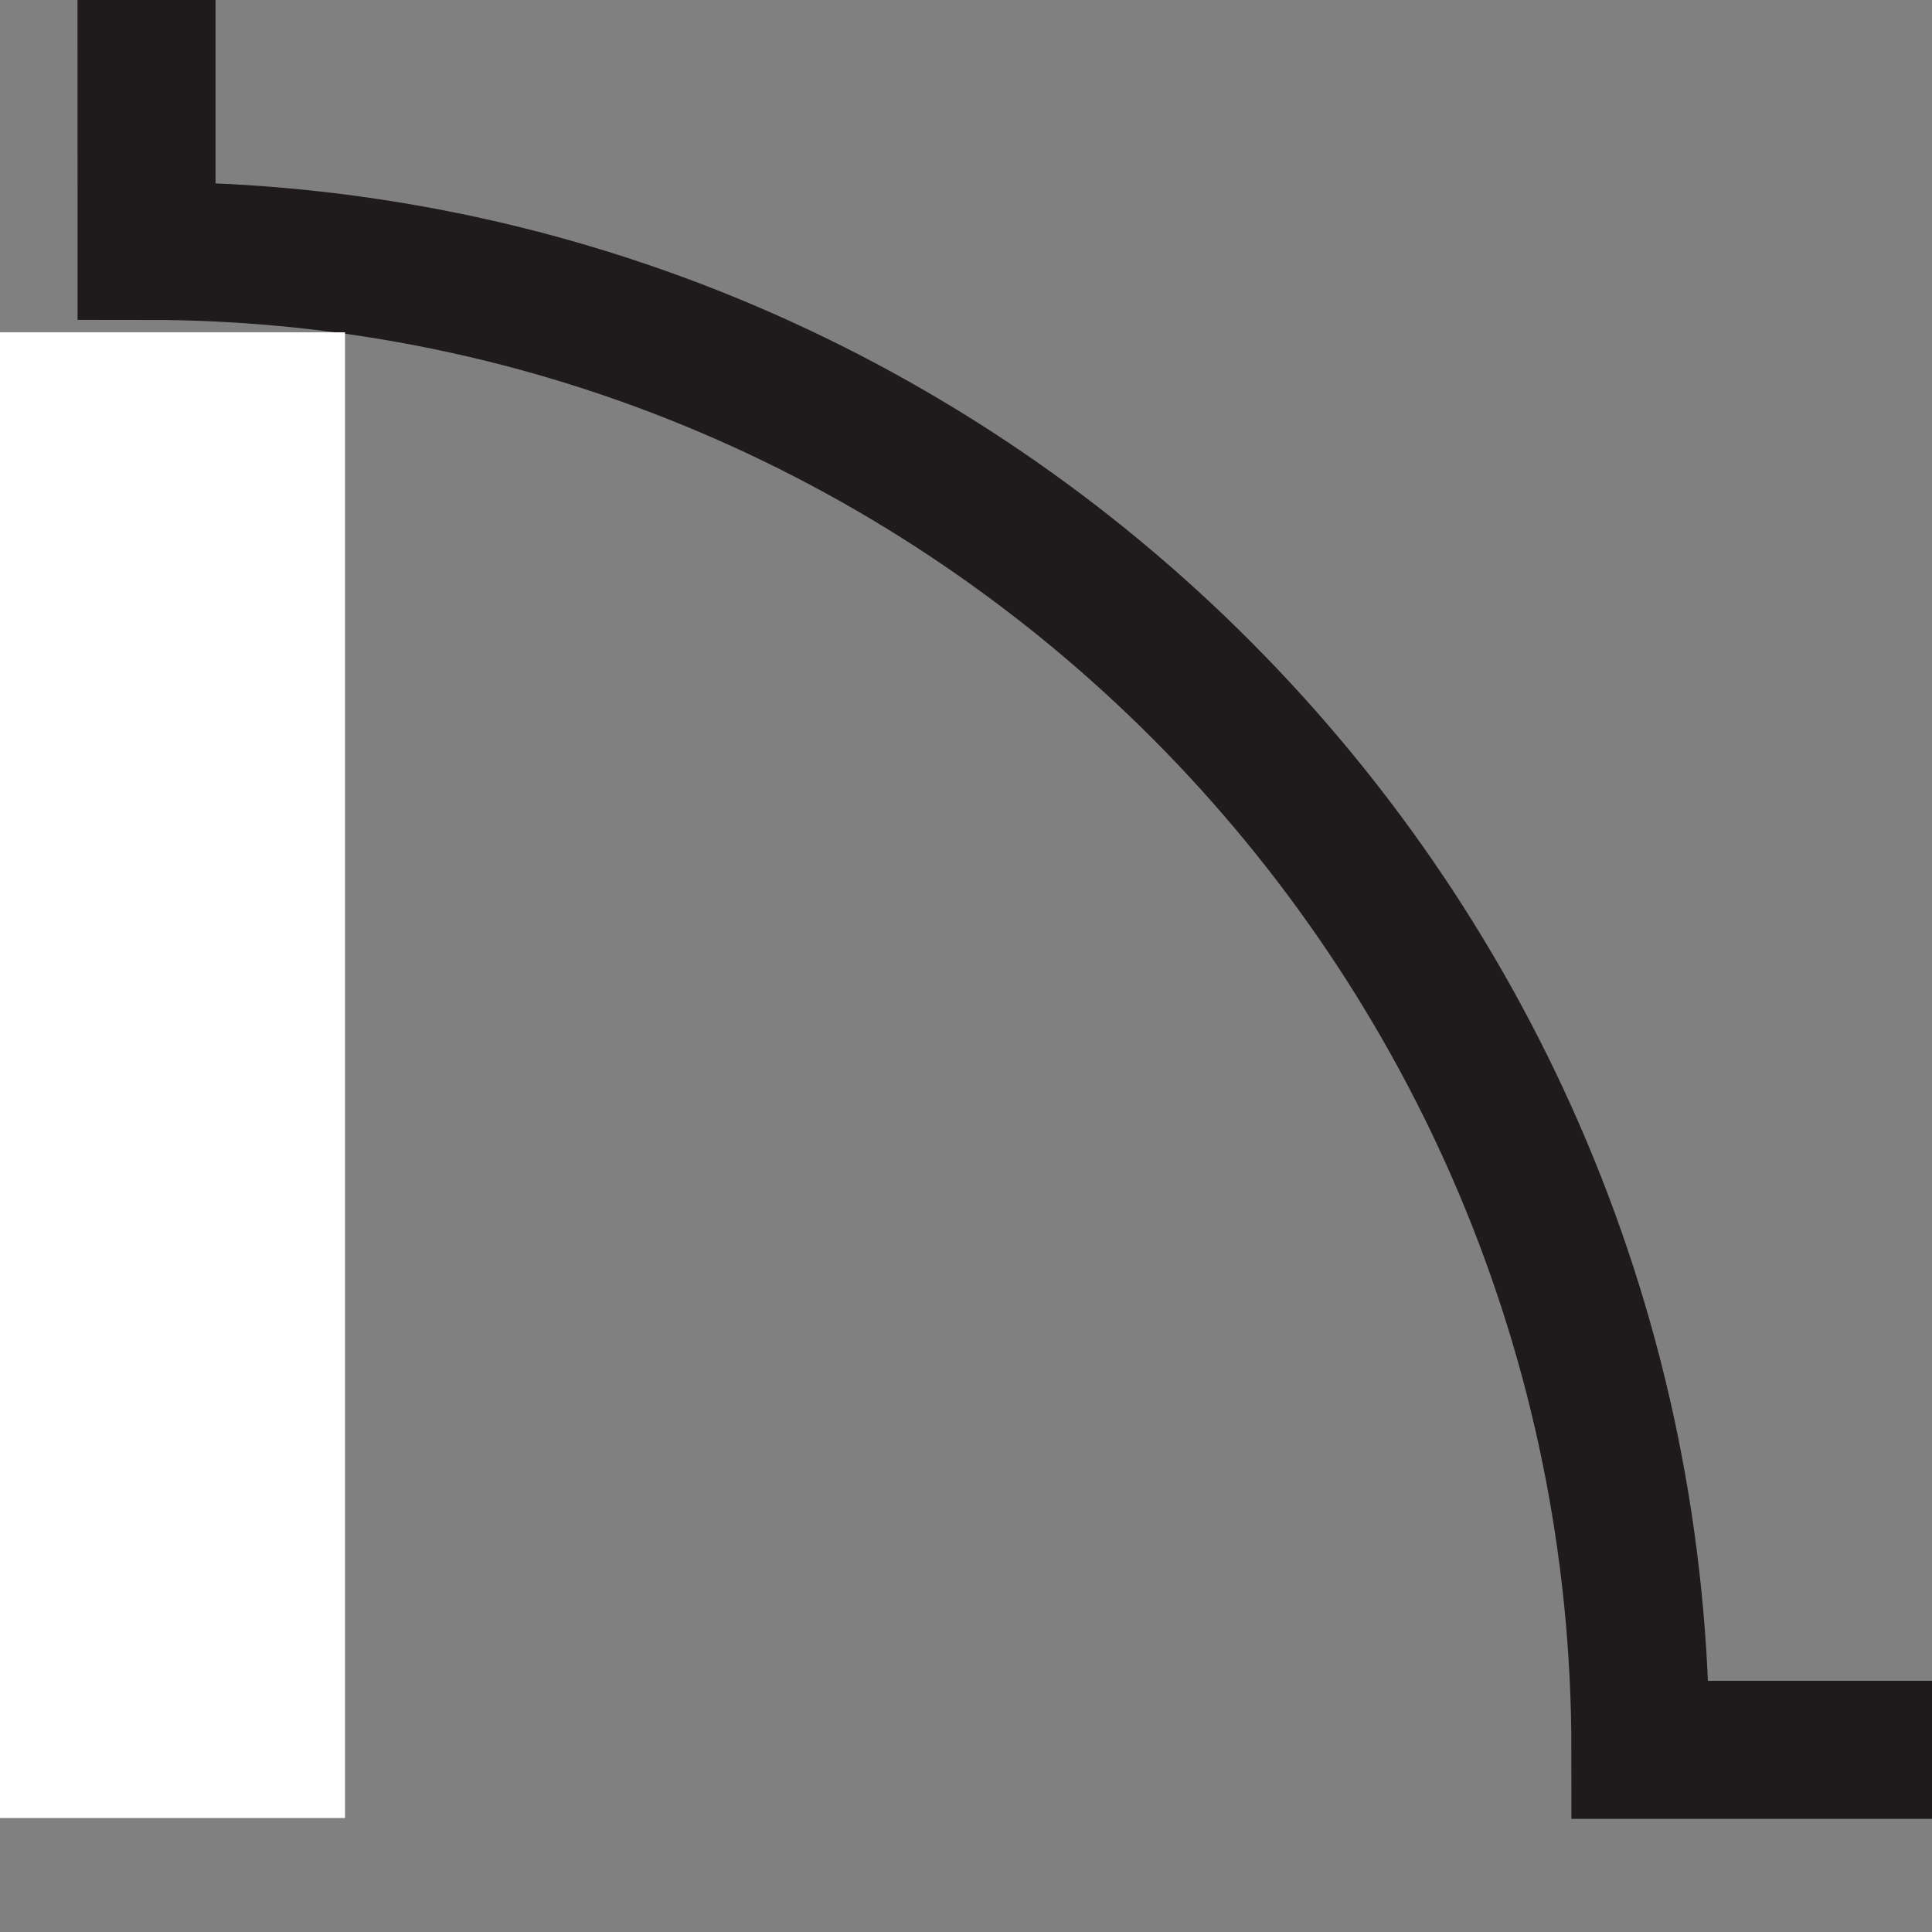 <?xml version="1.0" encoding="utf-8"?>
<!-- Generator: Adobe Illustrator 16.0.0, SVG Export Plug-In . SVG Version: 6.00 Build 0)  -->
<!DOCTYPE svg PUBLIC "-//W3C//DTD SVG 1.1//EN" "http://www.w3.org/Graphics/SVG/1.1/DTD/svg11.dtd">
<svg version="1.1" id="Layer_1" xmlns="http://www.w3.org/2000/svg" xmlns:xlink="http://www.w3.org/1999/xlink" x="0px" y="0px"
	 width="14px" height="14px" viewBox="0 0 14 14" enable-background="new 0 0 14 14" xml:space="preserve">
<rect x="0" y="0" width="14" height="14" fill="#808080" stroke="none"/>
<path fill="none" stroke="#1F1A1B" stroke-miterlimit="10" d="M11.35-383.514h577.48c0,5.669,7.299,10.324,10.35,10.324
	c3.049,0,0.896-0.059,1.314-0.119V0.861c-0.359,0,1.975-0.057-1.135-0.057c-3.111,0-10.529,4.711-10.529,10.502
	c0,2.924,0.061,1.135,0.119,1.312v0.062H11.887c0-5.97-4.845-10.862-10.825-10.862L1-373.189
	C6.684-373.189,11.35-377.844,11.35-383.514z"/>
<rect y="2.408" fill="#FFFFFF" width="2.5" height="10.766"/>
</svg>
